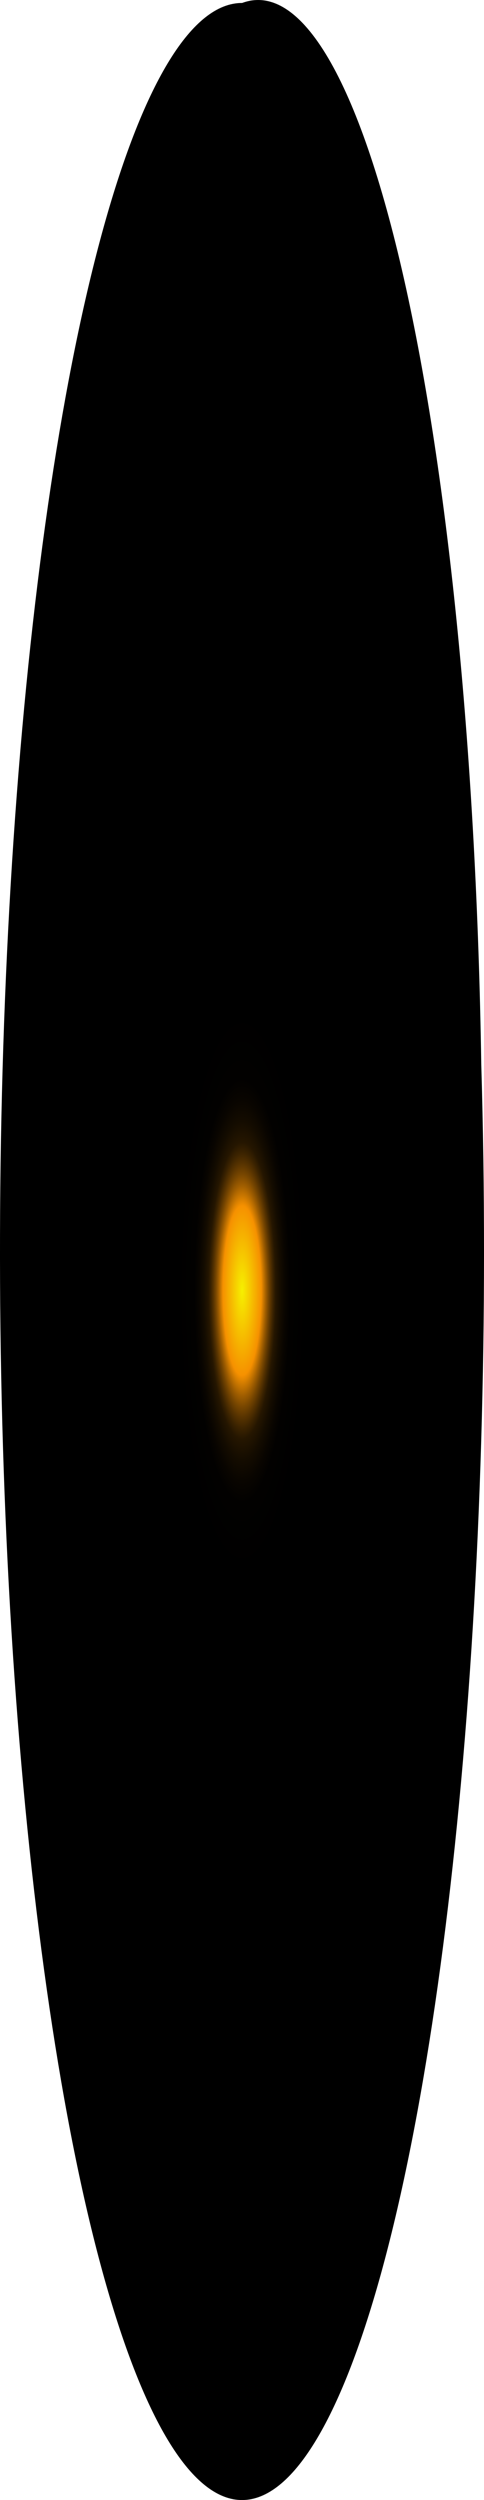<?xml version="1.0" encoding="utf-8"?>
<svg xmlns="http://www.w3.org/2000/svg" fill="none" height="100%" overflow="visible" preserveAspectRatio="none" style="display: block;" viewBox="0 0 17.487 90.165" width="100%">
<path d="M17.388 38.372C17.656 47.464 17.378 56.761 16.589 65.013C15.801 73.265 14.541 80.076 12.979 84.53C11.417 88.984 9.627 90.869 7.851 89.929C6.074 88.99 4.396 85.272 3.042 79.276C1.689 73.28 0.724 65.293 0.277 56.388C-0.169 47.483 -0.075 38.089 0.546 29.468C1.168 20.846 2.287 13.411 3.753 8.162C5.219 2.913 6.963 0.102 8.748 0.107C10.877 -0.679 12.981 2.903 14.599 10.071C16.218 17.239 17.22 27.413 17.388 38.372Z" fill="url(#paint0_radial_0_404)" id="Vector" style="mix-blend-mode:screen"/>
<defs>
<radialGradient cx="0" cy="0" gradientTransform="translate(8.748 46.549) scale(8.64 38.266)" gradientUnits="userSpaceOnUse" id="paint0_radial_0_404" r="1">
<stop stop-color="#F6F000"/>
<stop offset="0.08" stop-color="#F69100"/>
<stop offset="0.09" stop-color="#C87600"/>
<stop offset="0.1" stop-color="#9D5C00"/>
<stop offset="0.11" stop-color="#774600"/>
<stop offset="0.12" stop-color="#573300"/>
<stop offset="0.13" stop-color="#3B2300"/>
<stop offset="0.14" stop-color="#251600"/>
<stop offset="0.16" stop-color="#140C00"/>
<stop offset="0.18" stop-color="#090500"/>
<stop offset="0.2" stop-color="#020100"/>
<stop offset="0.27"/>
</radialGradient>
</defs>
</svg>